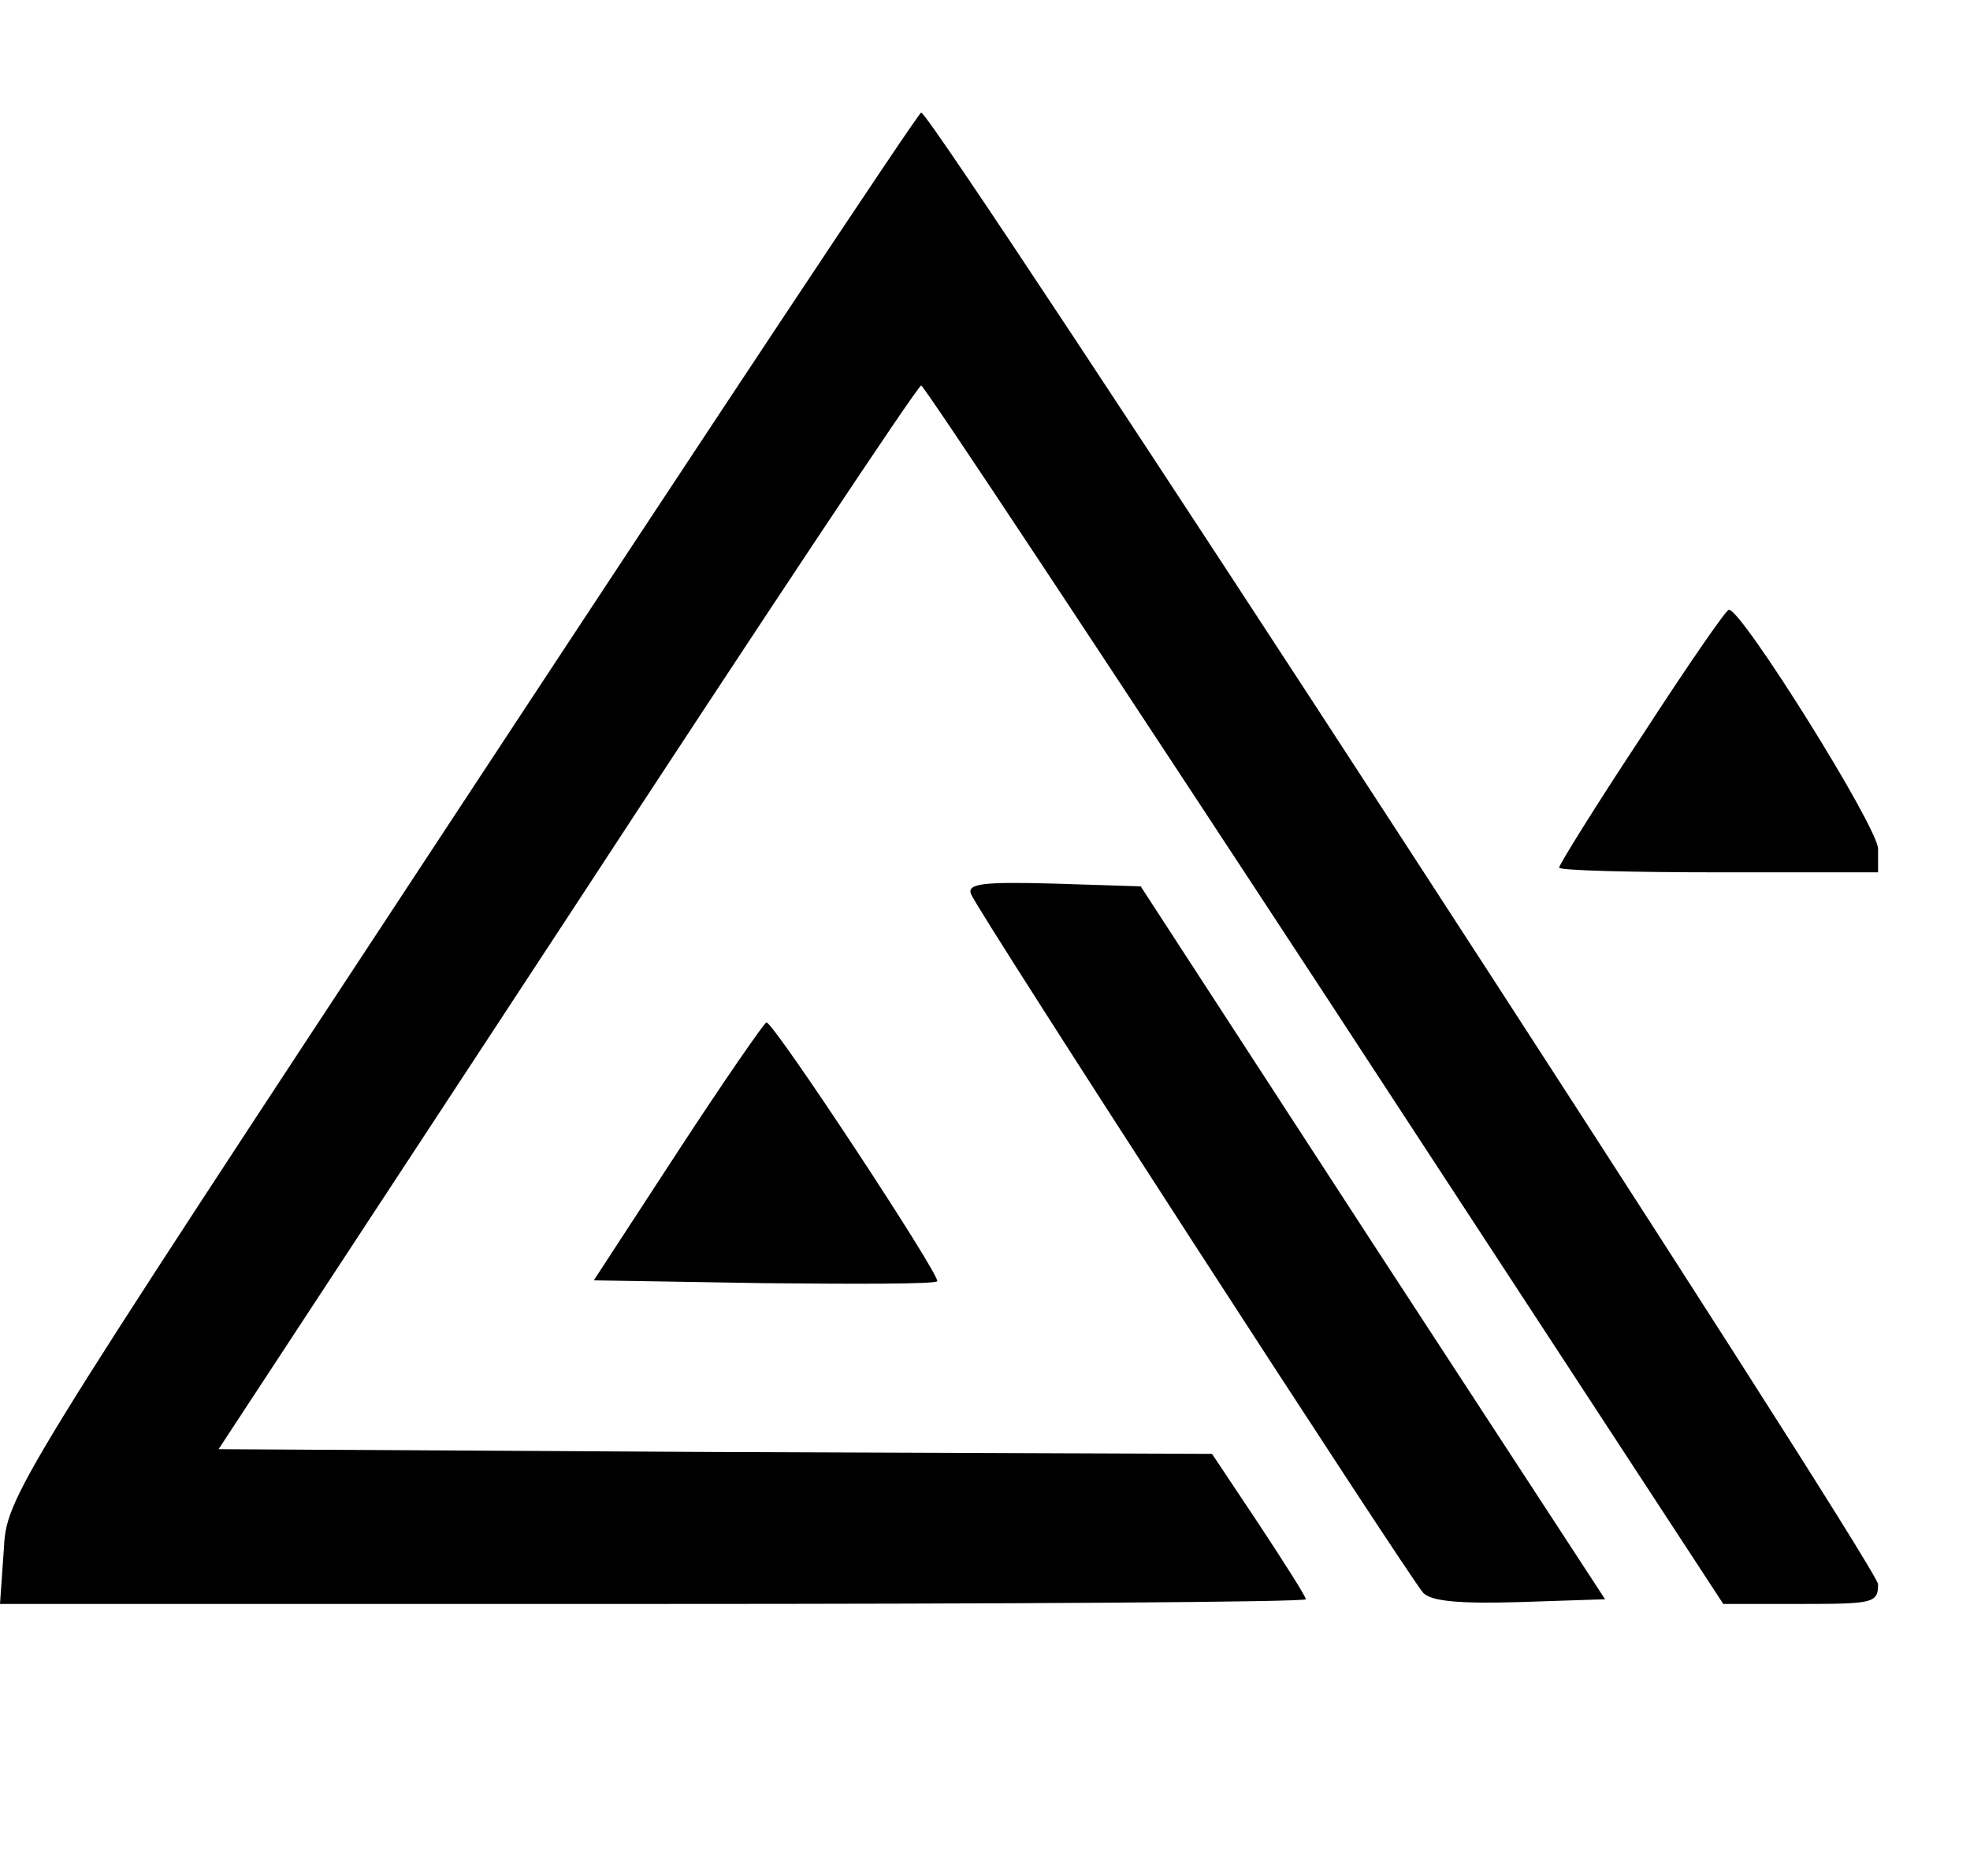 <svg width="21" height="20" viewBox="0 0 21 20" fill="none" xmlns="http://www.w3.org/2000/svg"><path d="M4.92 8.58C.09 15.92.07 15.95.04 16.53L0 17.1h6.96c3.83 0 6.96-.02 6.96-.05 0-.03-.23-.39-.5-.8l-.5-.75-5.3-.02-5.29-.03 3.72-5.67C8.09 6.66 9.79 4.1 9.82 4.11c.03 0 1.96 2.92 4.3 6.49l4.25 6.5h.83c.77 0 .82-.01.82-.21 0-.19-10.07-15.68-10.2-15.69-.03 0-2.23 3.32-4.9 7.38zm12.58-.73c-.49.74-.88 1.37-.88 1.4 0 .03.77.05 1.7.05h1.7v-.25c0-.23-1.45-2.55-1.59-2.55-.03 0-.45.61-.93 1.35z" fill="#000"/><path d="M10.35 9.53c.06.17 4.66 7.27 4.82 7.45.08.09.38.12 1.03.1l.91-.03-2.48-3.8-2.47-3.8-.93-.03c-.75-.02-.92 0-.88.11zm-3.12 2.74l-.9 1.38 1.81.03c.99.01 1.83.01 1.85-.02.05-.04-1.74-2.76-1.82-2.76-.02 0-.45.62-.94 1.37z" fill="#000"/></svg>